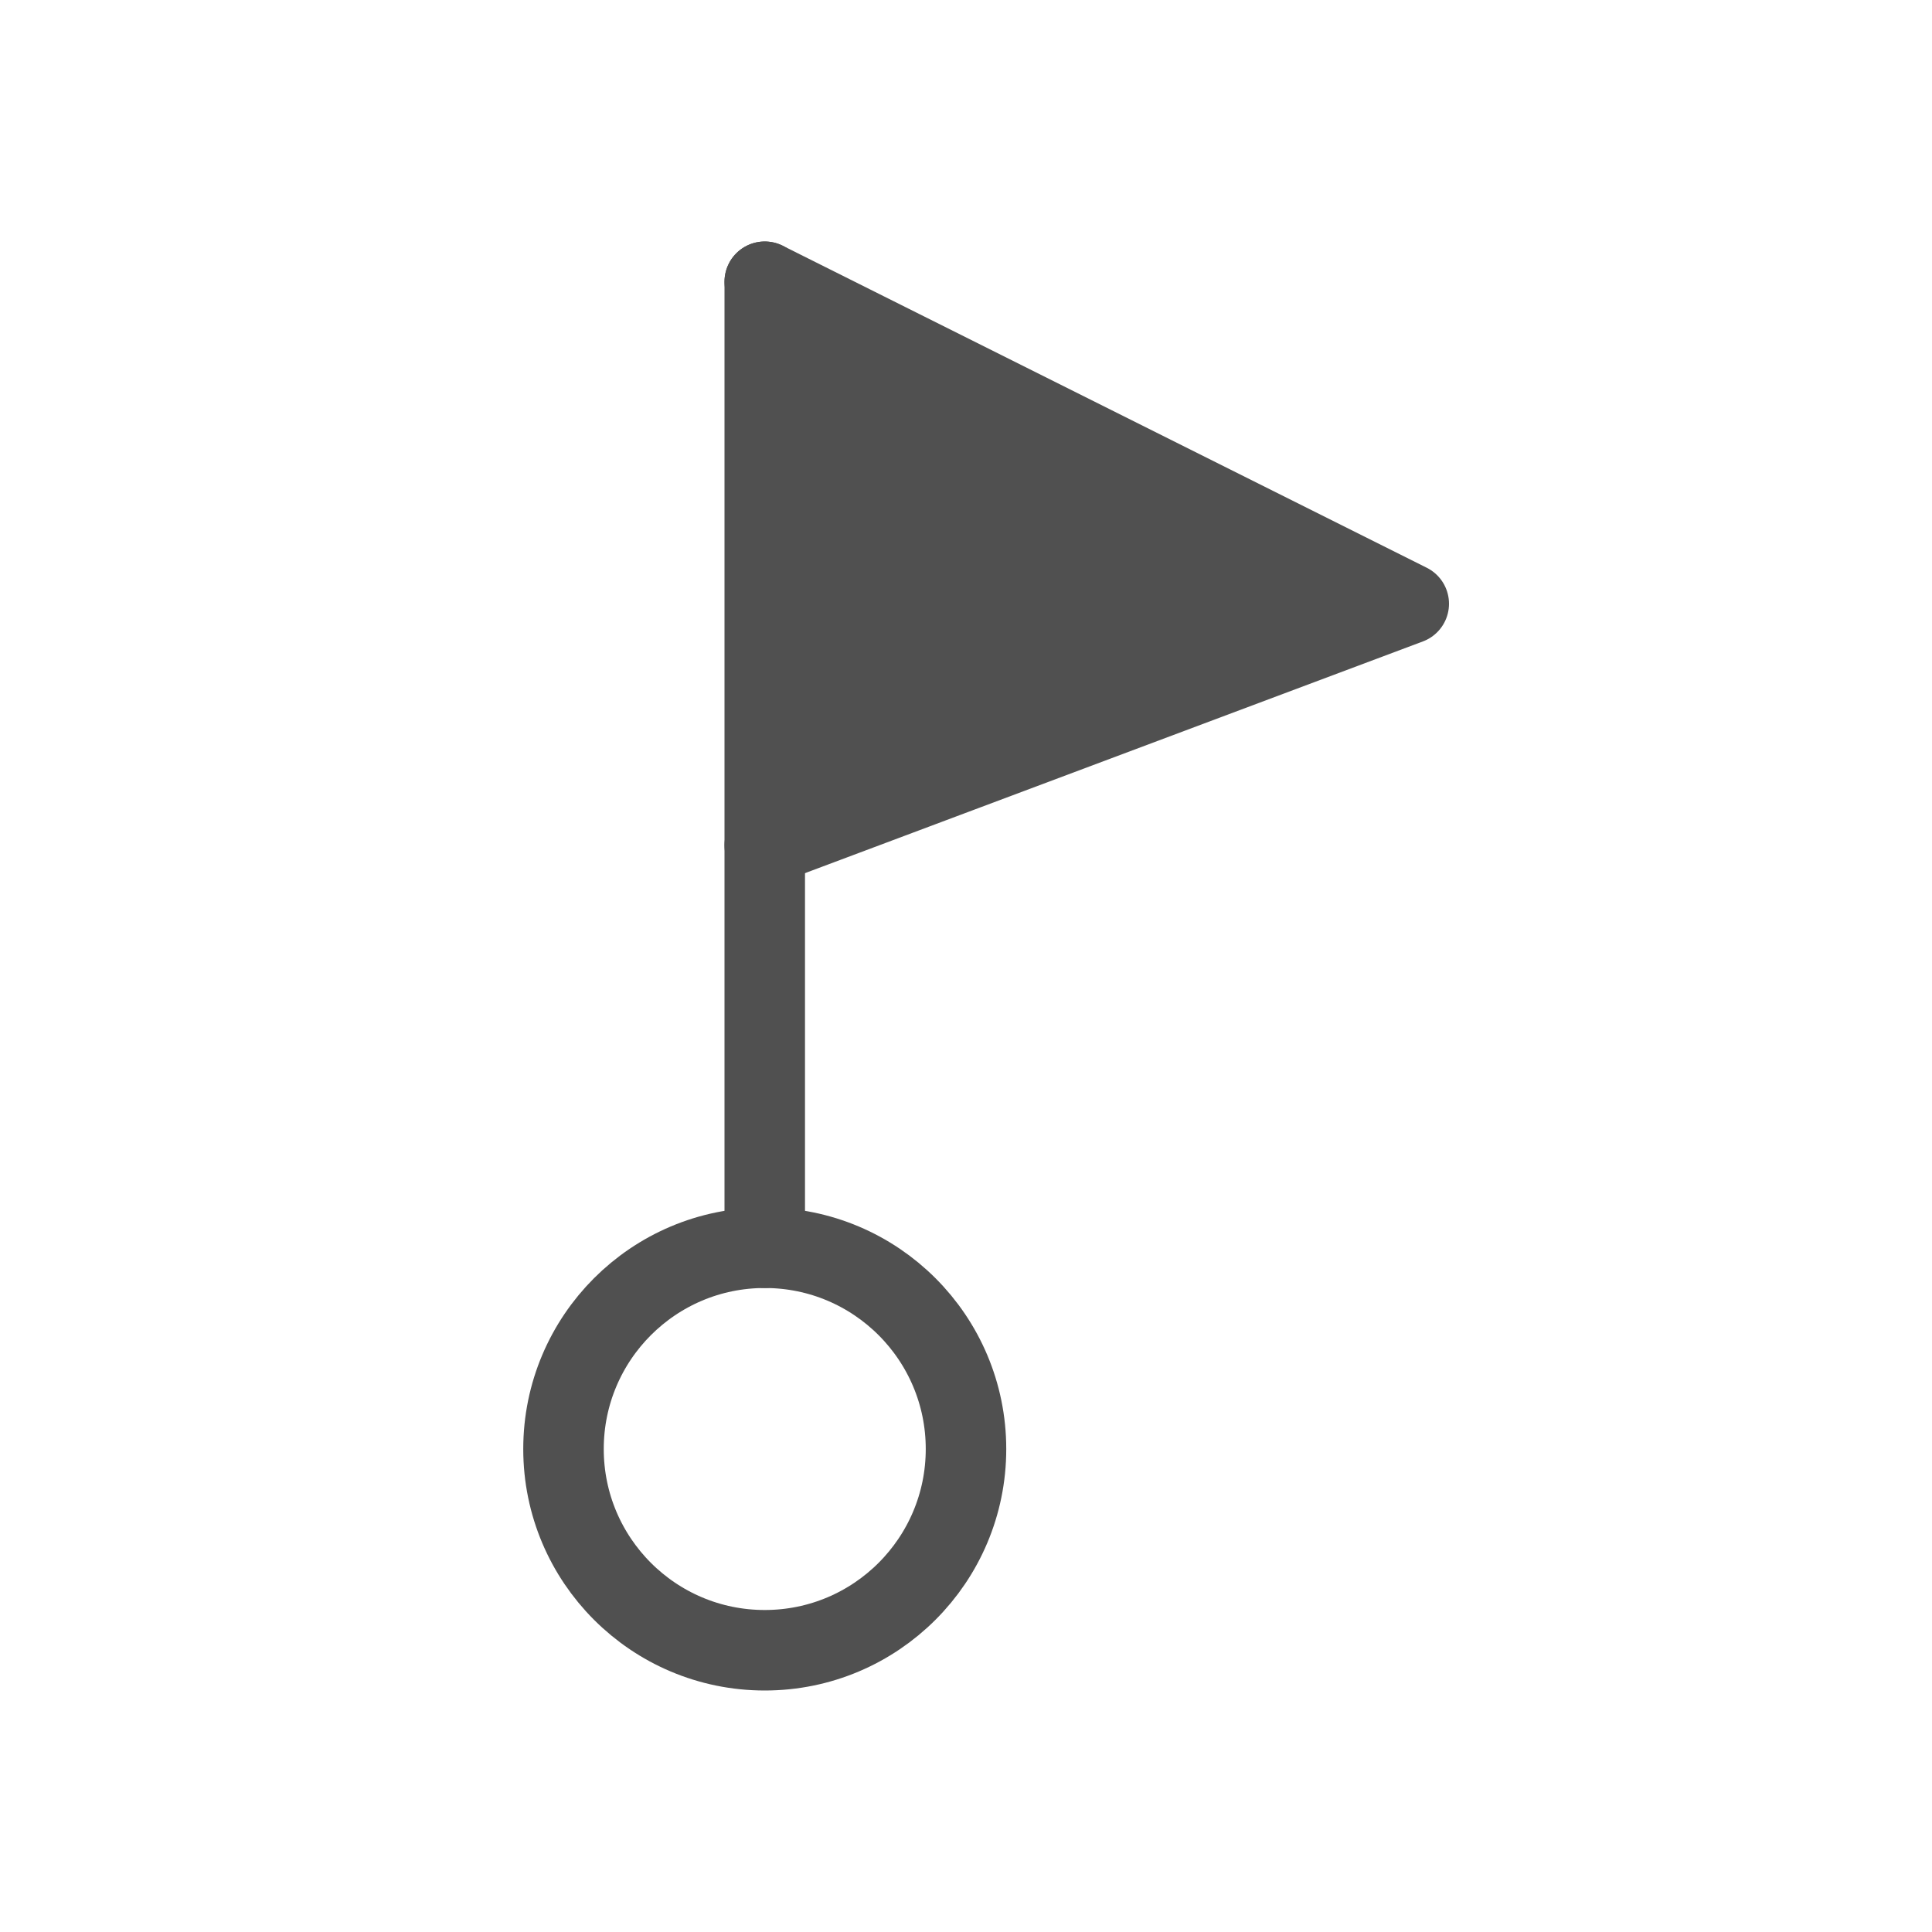 <?xml version="1.0" encoding="utf-8"?>
<!-- Generator: Adobe Illustrator 27.1.1, SVG Export Plug-In . SVG Version: 6.00 Build 0)  -->
<svg version="1.1" id="icon" xmlns="http://www.w3.org/2000/svg" xmlns:xlink="http://www.w3.org/1999/xlink" x="0px" y="0px"
	 viewBox="0 0 24 24" style="enable-background:new 0 0 24 24;" xml:space="preserve">
<style type="text/css">
	.st0{fill:#505050;}
	.st1{fill:none;stroke:#505050;stroke-linecap:round;stroke-linejoin:round;stroke-miterlimit:10;}
	.st2{fill:none;stroke:#505050;stroke-miterlimit:10;}
</style>
<polygon class="st0" points="9.5,10.5 9.5,4 17.3,7.5 "/>
<line class="st1" x1="9.5" y1="3.5" x2="9.5" y2="15.5"/>
<polyline class="st1" points="9.5,3.5 17.5,7.5 9.5,10.5 "/>
<circle class="st2" cx="9.5" cy="18" r="2.5"/>
</svg>
